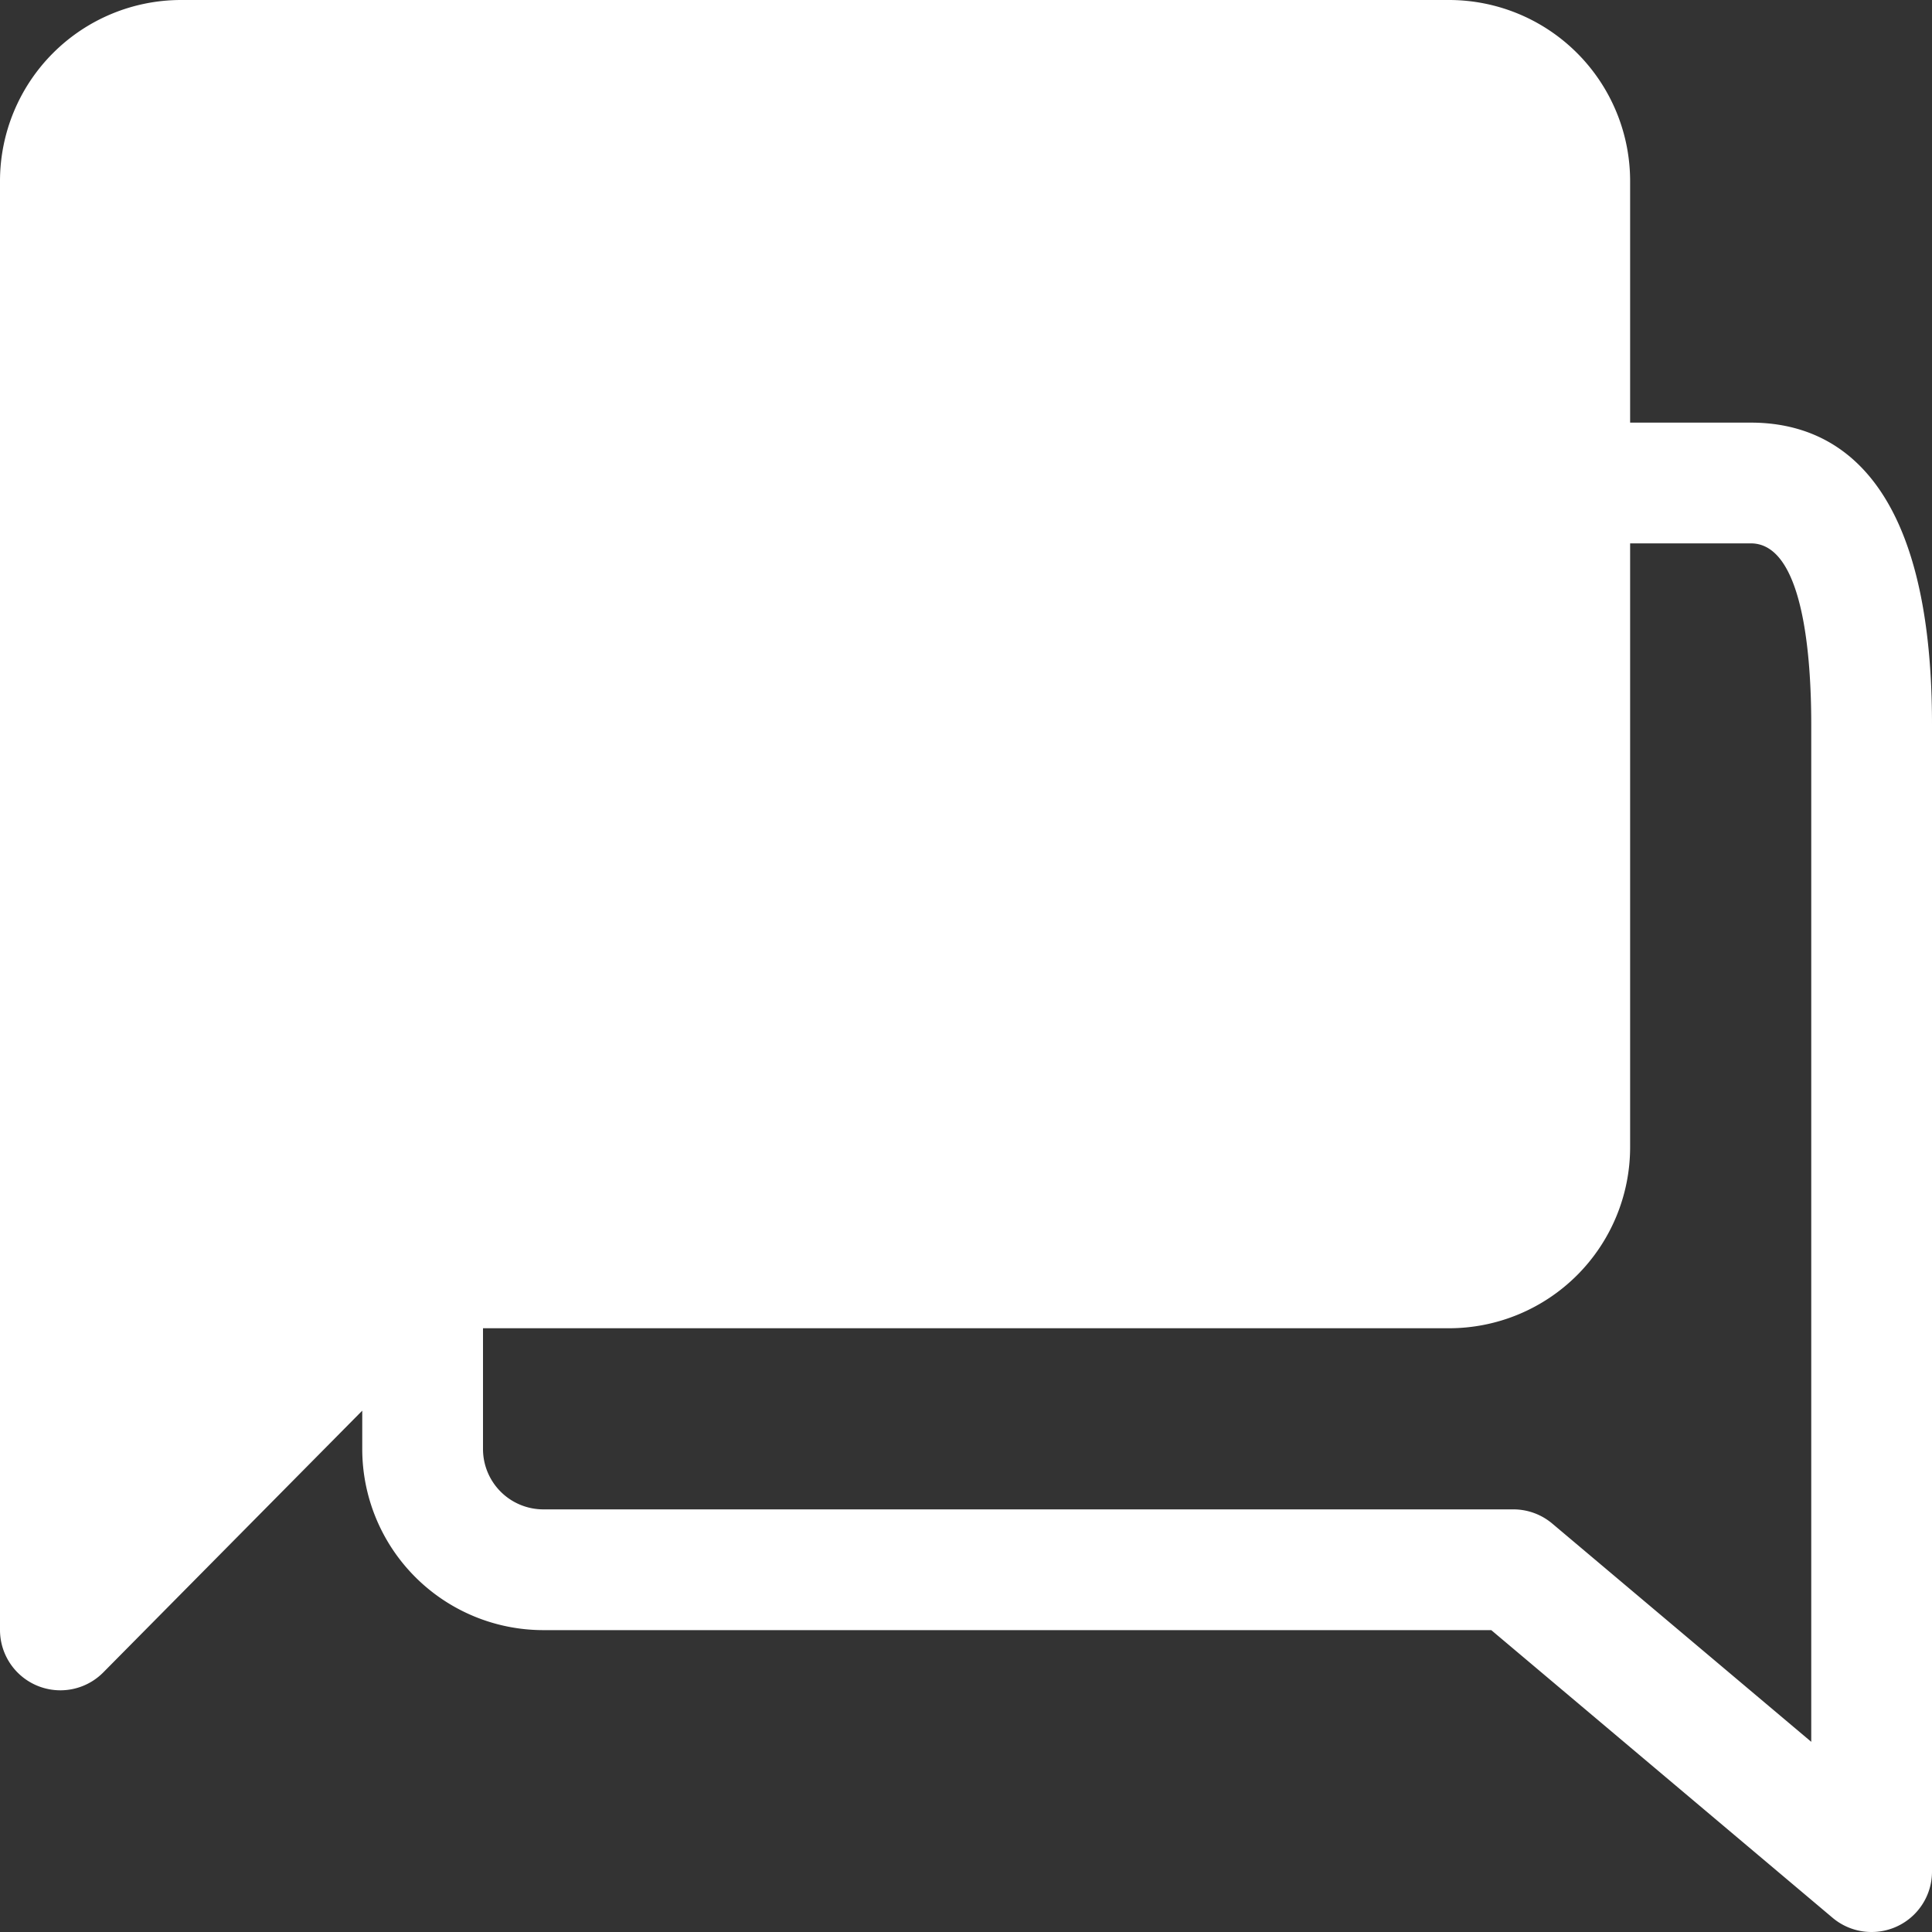<svg xmlns="http://www.w3.org/2000/svg" xmlns:xlink="http://www.w3.org/1999/xlink" width="32" height="32" viewBox="0 0 32 32"><rect x="0" y="0" width="32" height="32" fill="#333333" stroke="none"/><defs><clipPath id="a"><rect width="32" height="32" fill="#fff"/></clipPath></defs><g clip-path="url(#a)"><path d="M29,7H27V3a3,3,0,0,0-3-3H3A3,3,0,0,0,0,3V27a1,1,0,0,0,1.711.7L6,23.365V24a3,3,0,0,0,3,3H24.7l5.655,4.766A1,1,0,0,0,31,32a1,1,0,0,0,1-1V12c0-4.132-1.632-5-3-5m1,21.85-4.29-3.615A1,1,0,0,0,25.065,25H9a1,1,0,0,1-1-1V22H24a3,3,0,0,0,3-3V9h2c.87,0,1,1.88,1,3Z" fill="#fff"/></g></svg>